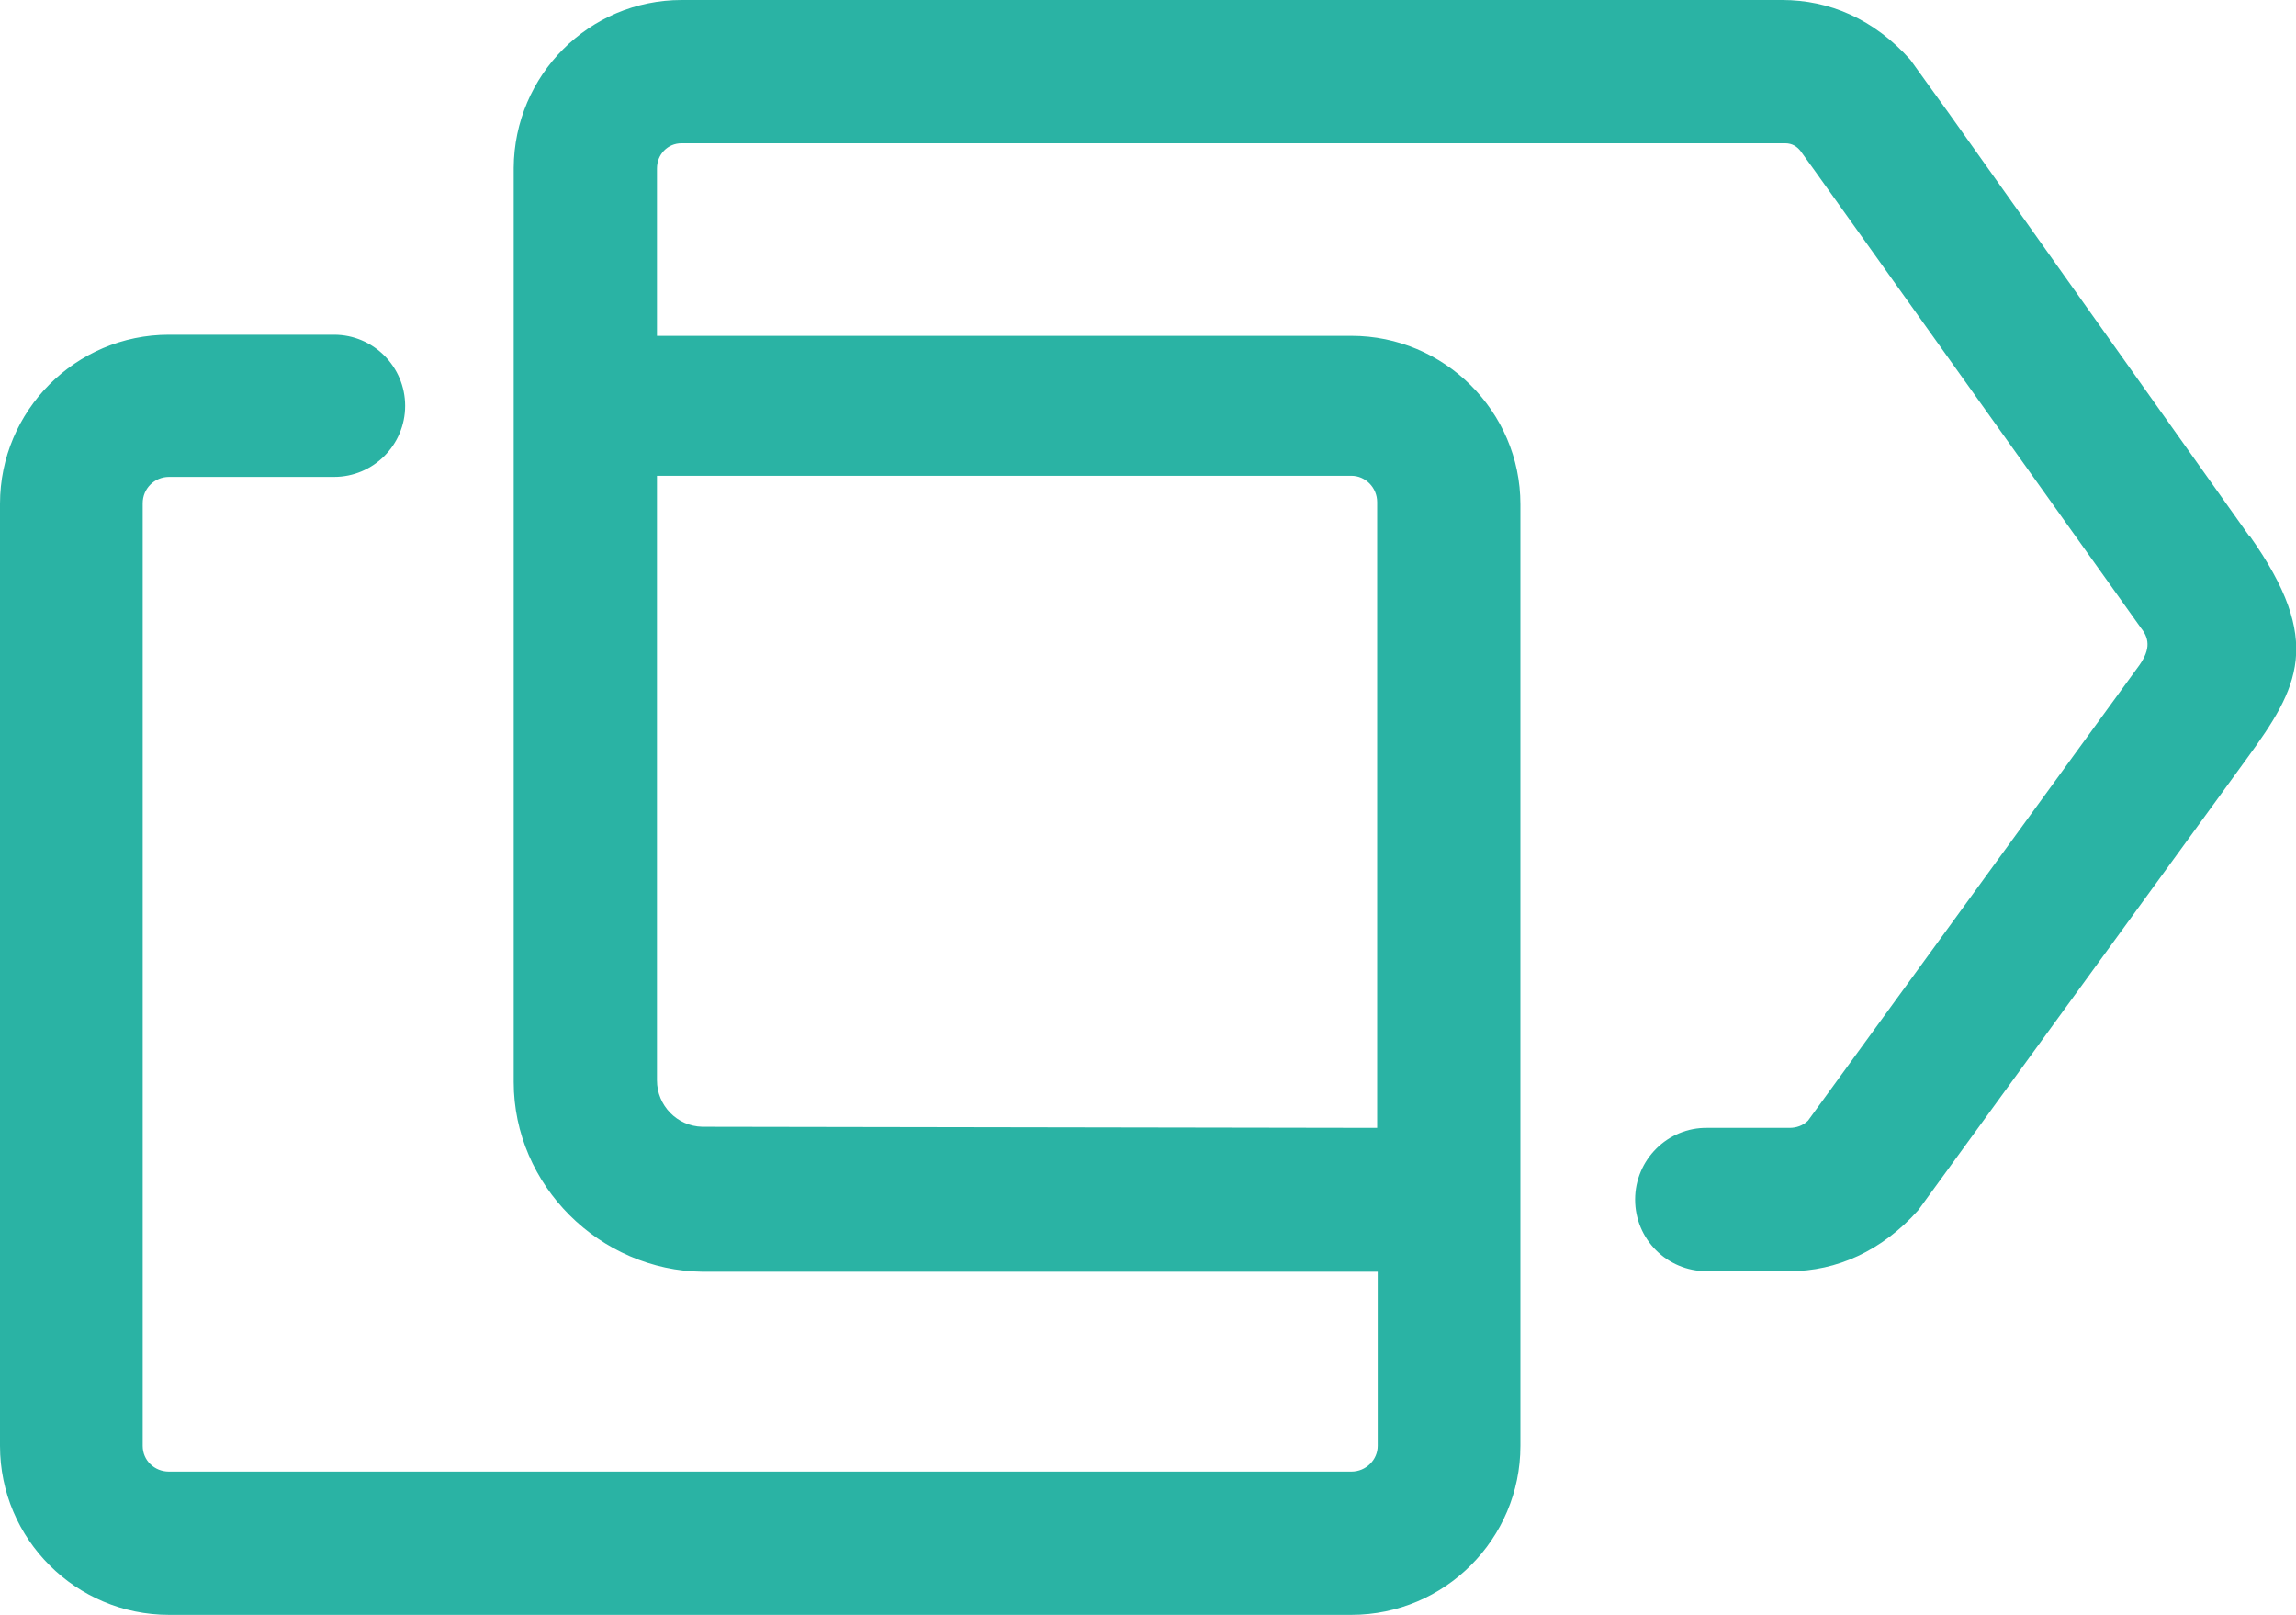 <?xml version="1.0" encoding="UTF-8"?><svg xmlns="http://www.w3.org/2000/svg" viewBox="0 0 41.03 28.85"><defs><style>.d{fill:#2ab3a4;}</style></defs><g id="a"/><g id="b"><g id="c"><path class="d" d="M40.2,9.57c1.34,1.89,.87,2.72-.04,3.97-2.4,3.3-5.88,8.08-5.88,8.08-.65,.73-1.46,1.09-2.3,1.09h-1.48c-.71,0-1.28-.57-1.28-1.28s.58-1.29,1.29-1.28h1.47c.12,0,.24-.04,.33-.13l5.88-8.08c.23-.3,.24-.51,.07-.72,0,0-4.52-6.34-5.83-8.17l-.26-.36c-.06-.07-.14-.13-.27-.13H12.18c-.25,0-.44,.2-.44,.45v2.99h12.41c1.66,0,3.02,1.35,3.02,3.01V25.83c0,1.66-1.35,3.02-3.02,3.02H3.02c-1.66,0-3.02-1.35-3.02-3.02V9c0-1.66,1.35-3.02,3.02-3.02h2.95c.7,0,1.27,.57,1.27,1.27s-.57,1.27-1.27,1.27H3.02c-.26,0-.47,.21-.47,.47V25.83c0,.26,.21,.46,.47,.46H24.15c.26,0,.47-.21,.47-.46v-3.11H12.56c-1.84-.02-3.38-1.54-3.38-3.39V3C9.19,1.34,10.53,0,12.18,0H31.85c.84,0,1.64,.34,2.29,1.07l.28,.39,.39,.54,5.38,7.57Zm-28.46-1.07v10.8c0,.45,.36,.82,.81,.83l12.06,.02V8.97c0-.26-.21-.47-.46-.47H11.73Z"/></g></g></svg>